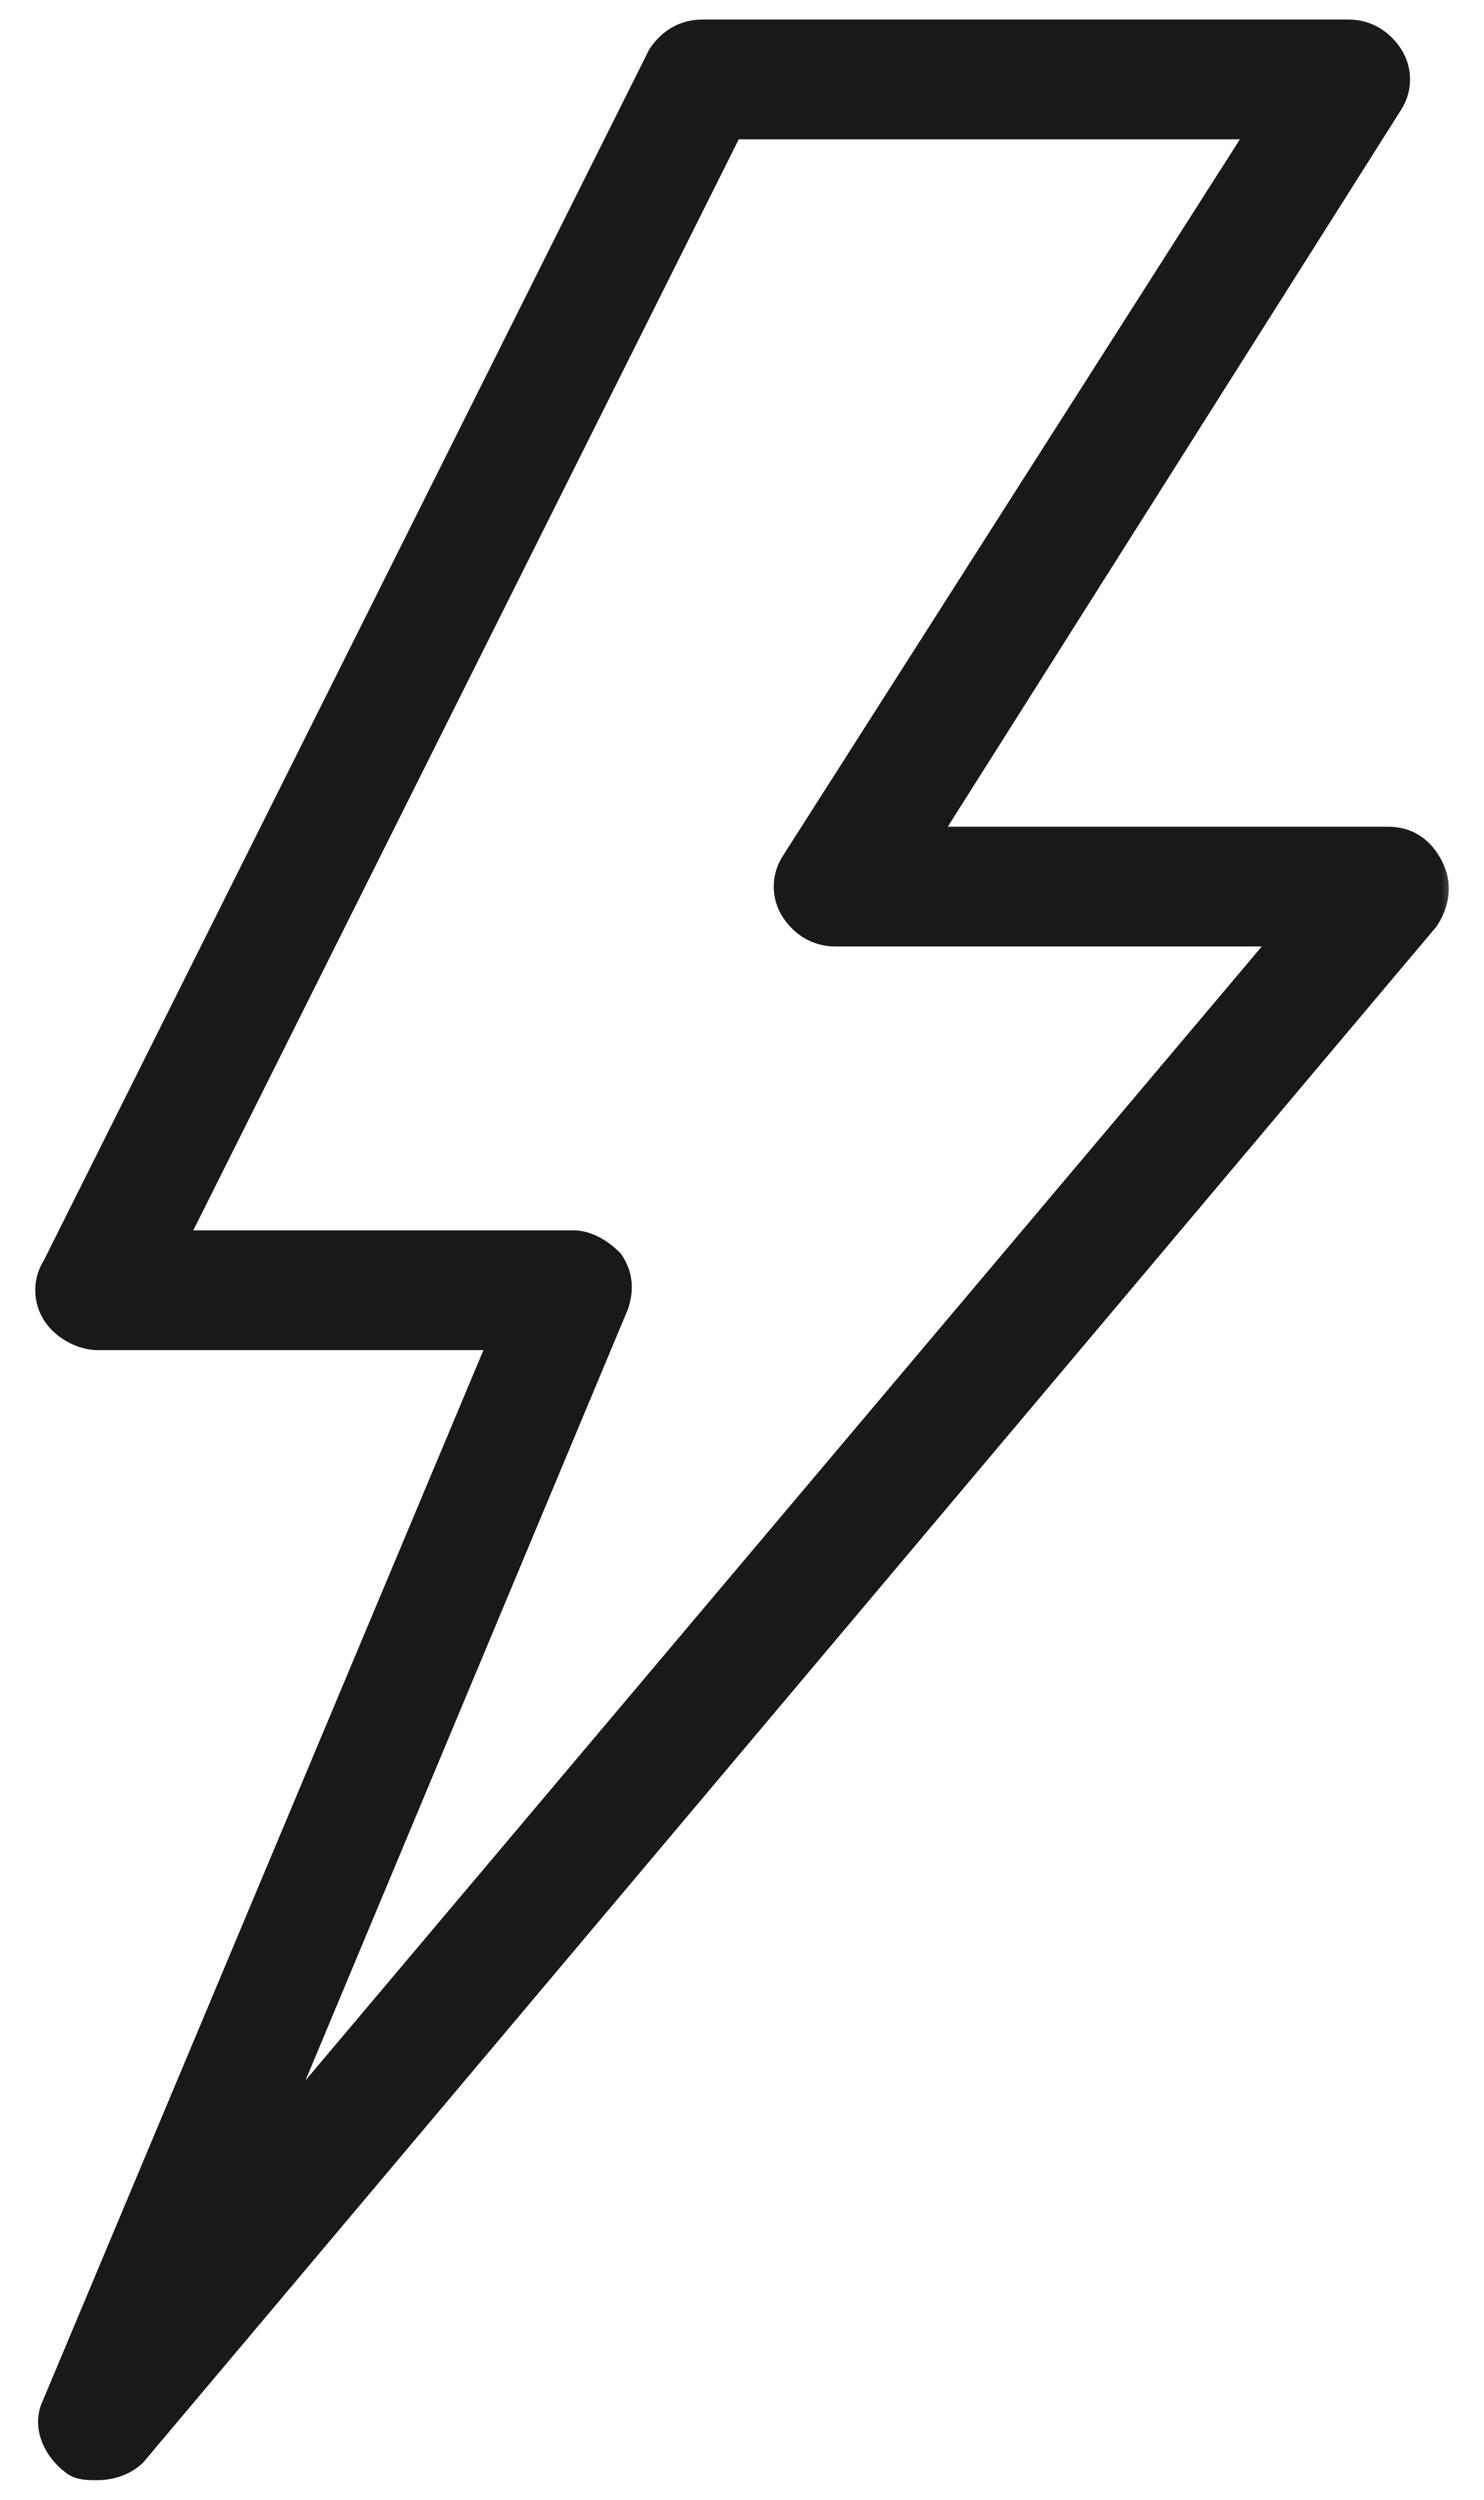 <svg width="38" height="64" viewBox="0 0 38 64" fill="none" xmlns="http://www.w3.org/2000/svg">
<mask id="path-1-outside-1_2_77" maskUnits="userSpaceOnUse" x="0.403" y="0" width="37" height="64" fill="black">
<rect fill="white" x="0.403" width="37" height="64"/>
<path d="M36.484 22.287C36.278 21.873 35.968 21.667 35.554 21.667H23.361L35.451 2.55C35.658 2.24 35.658 1.827 35.451 1.517C35.244 1.207 34.934 1 34.521 1H17.988C17.575 1 17.265 1.207 17.058 1.517L1.558 32.517C1.351 32.827 1.351 33.24 1.558 33.55C1.765 33.86 2.178 34.067 2.488 34.067H13.131L1.558 61.657C1.351 62.07 1.558 62.587 1.971 62.897C2.074 63 2.281 63 2.488 63C2.798 63 3.108 62.897 3.315 62.69L36.381 23.423C36.588 23.113 36.691 22.7 36.484 22.287ZM6.104 56.077L15.611 33.343C15.714 33.033 15.714 32.723 15.508 32.413C15.301 32.207 14.991 32 14.681 32H4.141L18.608 3.067H32.661L20.468 22.183C20.261 22.493 20.261 22.907 20.468 23.217C20.675 23.527 20.985 23.733 21.398 23.733H33.385L6.104 56.077Z"/>
</mask>
<path d="M36.484 22.287C36.278 21.873 35.968 21.667 35.554 21.667H23.361L35.451 2.55C35.658 2.24 35.658 1.827 35.451 1.517C35.244 1.207 34.934 1 34.521 1H17.988C17.575 1 17.265 1.207 17.058 1.517L1.558 32.517C1.351 32.827 1.351 33.24 1.558 33.55C1.765 33.86 2.178 34.067 2.488 34.067H13.131L1.558 61.657C1.351 62.07 1.558 62.587 1.971 62.897C2.074 63 2.281 63 2.488 63C2.798 63 3.108 62.897 3.315 62.69L36.381 23.423C36.588 23.113 36.691 22.7 36.484 22.287ZM6.104 56.077L15.611 33.343C15.714 33.033 15.714 32.723 15.508 32.413C15.301 32.207 14.991 32 14.681 32H4.141L18.608 3.067H32.661L20.468 22.183C20.261 22.493 20.261 22.907 20.468 23.217C20.675 23.527 20.985 23.733 21.398 23.733H33.385L6.104 56.077Z" fill="#1A1818"/>
<path d="M23.361 21.667L22.939 21.399L22.453 22.167H23.361V21.667ZM35.451 2.55L35.035 2.273L35.029 2.283L35.451 2.55ZM17.058 1.517L16.642 1.239L16.625 1.265L16.611 1.293L17.058 1.517ZM1.558 32.517L1.974 32.794L1.991 32.768L2.005 32.74L1.558 32.517ZM13.131 34.067L13.592 34.26L13.883 33.567H13.131V34.067ZM1.558 61.657L2.005 61.88L2.013 61.865L2.019 61.85L1.558 61.657ZM1.971 62.897L2.325 62.543L2.3 62.518L2.271 62.497L1.971 62.897ZM3.315 62.69L3.668 63.044L3.683 63.028L3.697 63.012L3.315 62.69ZM36.381 23.423L36.764 23.745L36.782 23.724L36.797 23.701L36.381 23.423ZM6.104 56.077L5.643 55.884L6.487 56.399L6.104 56.077ZM15.611 33.343L16.072 33.536L16.08 33.519L16.085 33.502L15.611 33.343ZM15.508 32.413L15.924 32.136L15.896 32.095L15.861 32.06L15.508 32.413ZM4.141 32L3.694 31.776L3.332 32.5H4.141V32ZM18.608 3.067V2.567H18.299L18.161 2.843L18.608 3.067ZM32.661 3.067L33.083 3.336L33.573 2.567H32.661V3.067ZM20.468 22.183L20.884 22.461L20.889 22.452L20.468 22.183ZM33.385 23.733L33.767 24.056L34.46 23.233H33.385V23.733ZM36.932 22.063C36.799 21.797 36.617 21.568 36.374 21.406C36.128 21.242 35.849 21.167 35.554 21.167V22.167C35.674 22.167 35.755 22.195 35.82 22.238C35.887 22.282 35.964 22.363 36.037 22.51L36.932 22.063ZM35.554 21.167H23.361V22.167H35.554V21.167ZM23.784 21.934L35.874 2.817L35.029 2.283L22.939 21.399L23.784 21.934ZM35.867 2.827C36.186 2.349 36.186 1.717 35.867 1.239L35.035 1.794C35.13 1.936 35.13 2.131 35.035 2.273L35.867 2.827ZM35.867 1.239C35.584 0.814 35.128 0.5 34.521 0.5V1.5C34.74 1.5 34.905 1.599 35.035 1.794L35.867 1.239ZM34.521 0.5H17.988V1.5H34.521V0.5ZM17.988 0.5C17.381 0.5 16.925 0.814 16.642 1.239L17.474 1.794C17.604 1.599 17.769 1.5 17.988 1.5V0.5ZM16.611 1.293L1.111 32.293L2.005 32.74L17.505 1.74L16.611 1.293ZM1.142 32.239C0.823 32.717 0.823 33.349 1.142 33.827L1.974 33.273C1.879 33.131 1.879 32.936 1.974 32.794L1.142 32.239ZM1.142 33.827C1.299 34.064 1.522 34.244 1.747 34.365C1.969 34.484 2.231 34.567 2.488 34.567V33.567C2.434 33.567 2.335 33.545 2.221 33.484C2.11 33.425 2.023 33.346 1.974 33.273L1.142 33.827ZM2.488 34.567H13.131V33.567H2.488V34.567ZM12.67 33.873L1.097 61.463L2.019 61.85L13.592 34.26L12.67 33.873ZM1.111 61.433C0.757 62.141 1.144 62.901 1.671 63.297L2.271 62.497C1.972 62.272 1.945 61.999 2.005 61.88L1.111 61.433ZM1.618 63.25C1.785 63.417 1.994 63.464 2.12 63.482C2.253 63.501 2.394 63.5 2.488 63.5V62.5C2.435 62.5 2.391 62.5 2.351 62.499C2.31 62.497 2.282 62.495 2.261 62.492C2.24 62.489 2.239 62.487 2.249 62.491C2.26 62.495 2.291 62.509 2.325 62.543L1.618 63.25ZM2.488 63.5C2.897 63.5 3.346 63.365 3.668 63.044L2.961 62.336C2.869 62.428 2.699 62.5 2.488 62.5V63.5ZM3.697 63.012L36.764 23.745L35.999 23.101L2.932 62.368L3.697 63.012ZM36.797 23.701C37.072 23.289 37.241 22.682 36.932 22.063L36.037 22.51C36.141 22.718 36.104 22.938 35.965 23.146L36.797 23.701ZM6.566 56.27L16.072 33.536L15.15 33.151L5.643 55.884L6.566 56.27ZM16.085 33.502C16.225 33.082 16.236 32.604 15.924 32.136L15.092 32.691C15.193 32.843 15.204 32.985 15.137 33.185L16.085 33.502ZM15.861 32.06C15.622 31.821 15.191 31.5 14.681 31.5V32.5C14.792 32.5 14.98 32.593 15.154 32.767L15.861 32.06ZM14.681 31.5H4.141V32.5H14.681V31.5ZM4.588 32.224L19.055 3.29L18.161 2.843L3.694 31.776L4.588 32.224ZM18.608 3.567H32.661V2.567H18.608V3.567ZM32.24 2.798L20.046 21.914L20.889 22.452L33.083 3.336L32.24 2.798ZM20.052 21.906C19.733 22.384 19.733 23.016 20.052 23.494L20.884 22.939C20.789 22.797 20.789 22.603 20.884 22.461L20.052 21.906ZM20.052 23.494C20.335 23.919 20.791 24.233 21.398 24.233V23.233C21.179 23.233 21.014 23.134 20.884 22.939L20.052 23.494ZM21.398 24.233H33.385V23.233H21.398V24.233ZM33.002 23.411L5.722 55.754L6.487 56.399L33.767 24.056L33.002 23.411Z" fill="#1A1818" mask="url(#path-1-outside-1_2_77)"/>
</svg>
